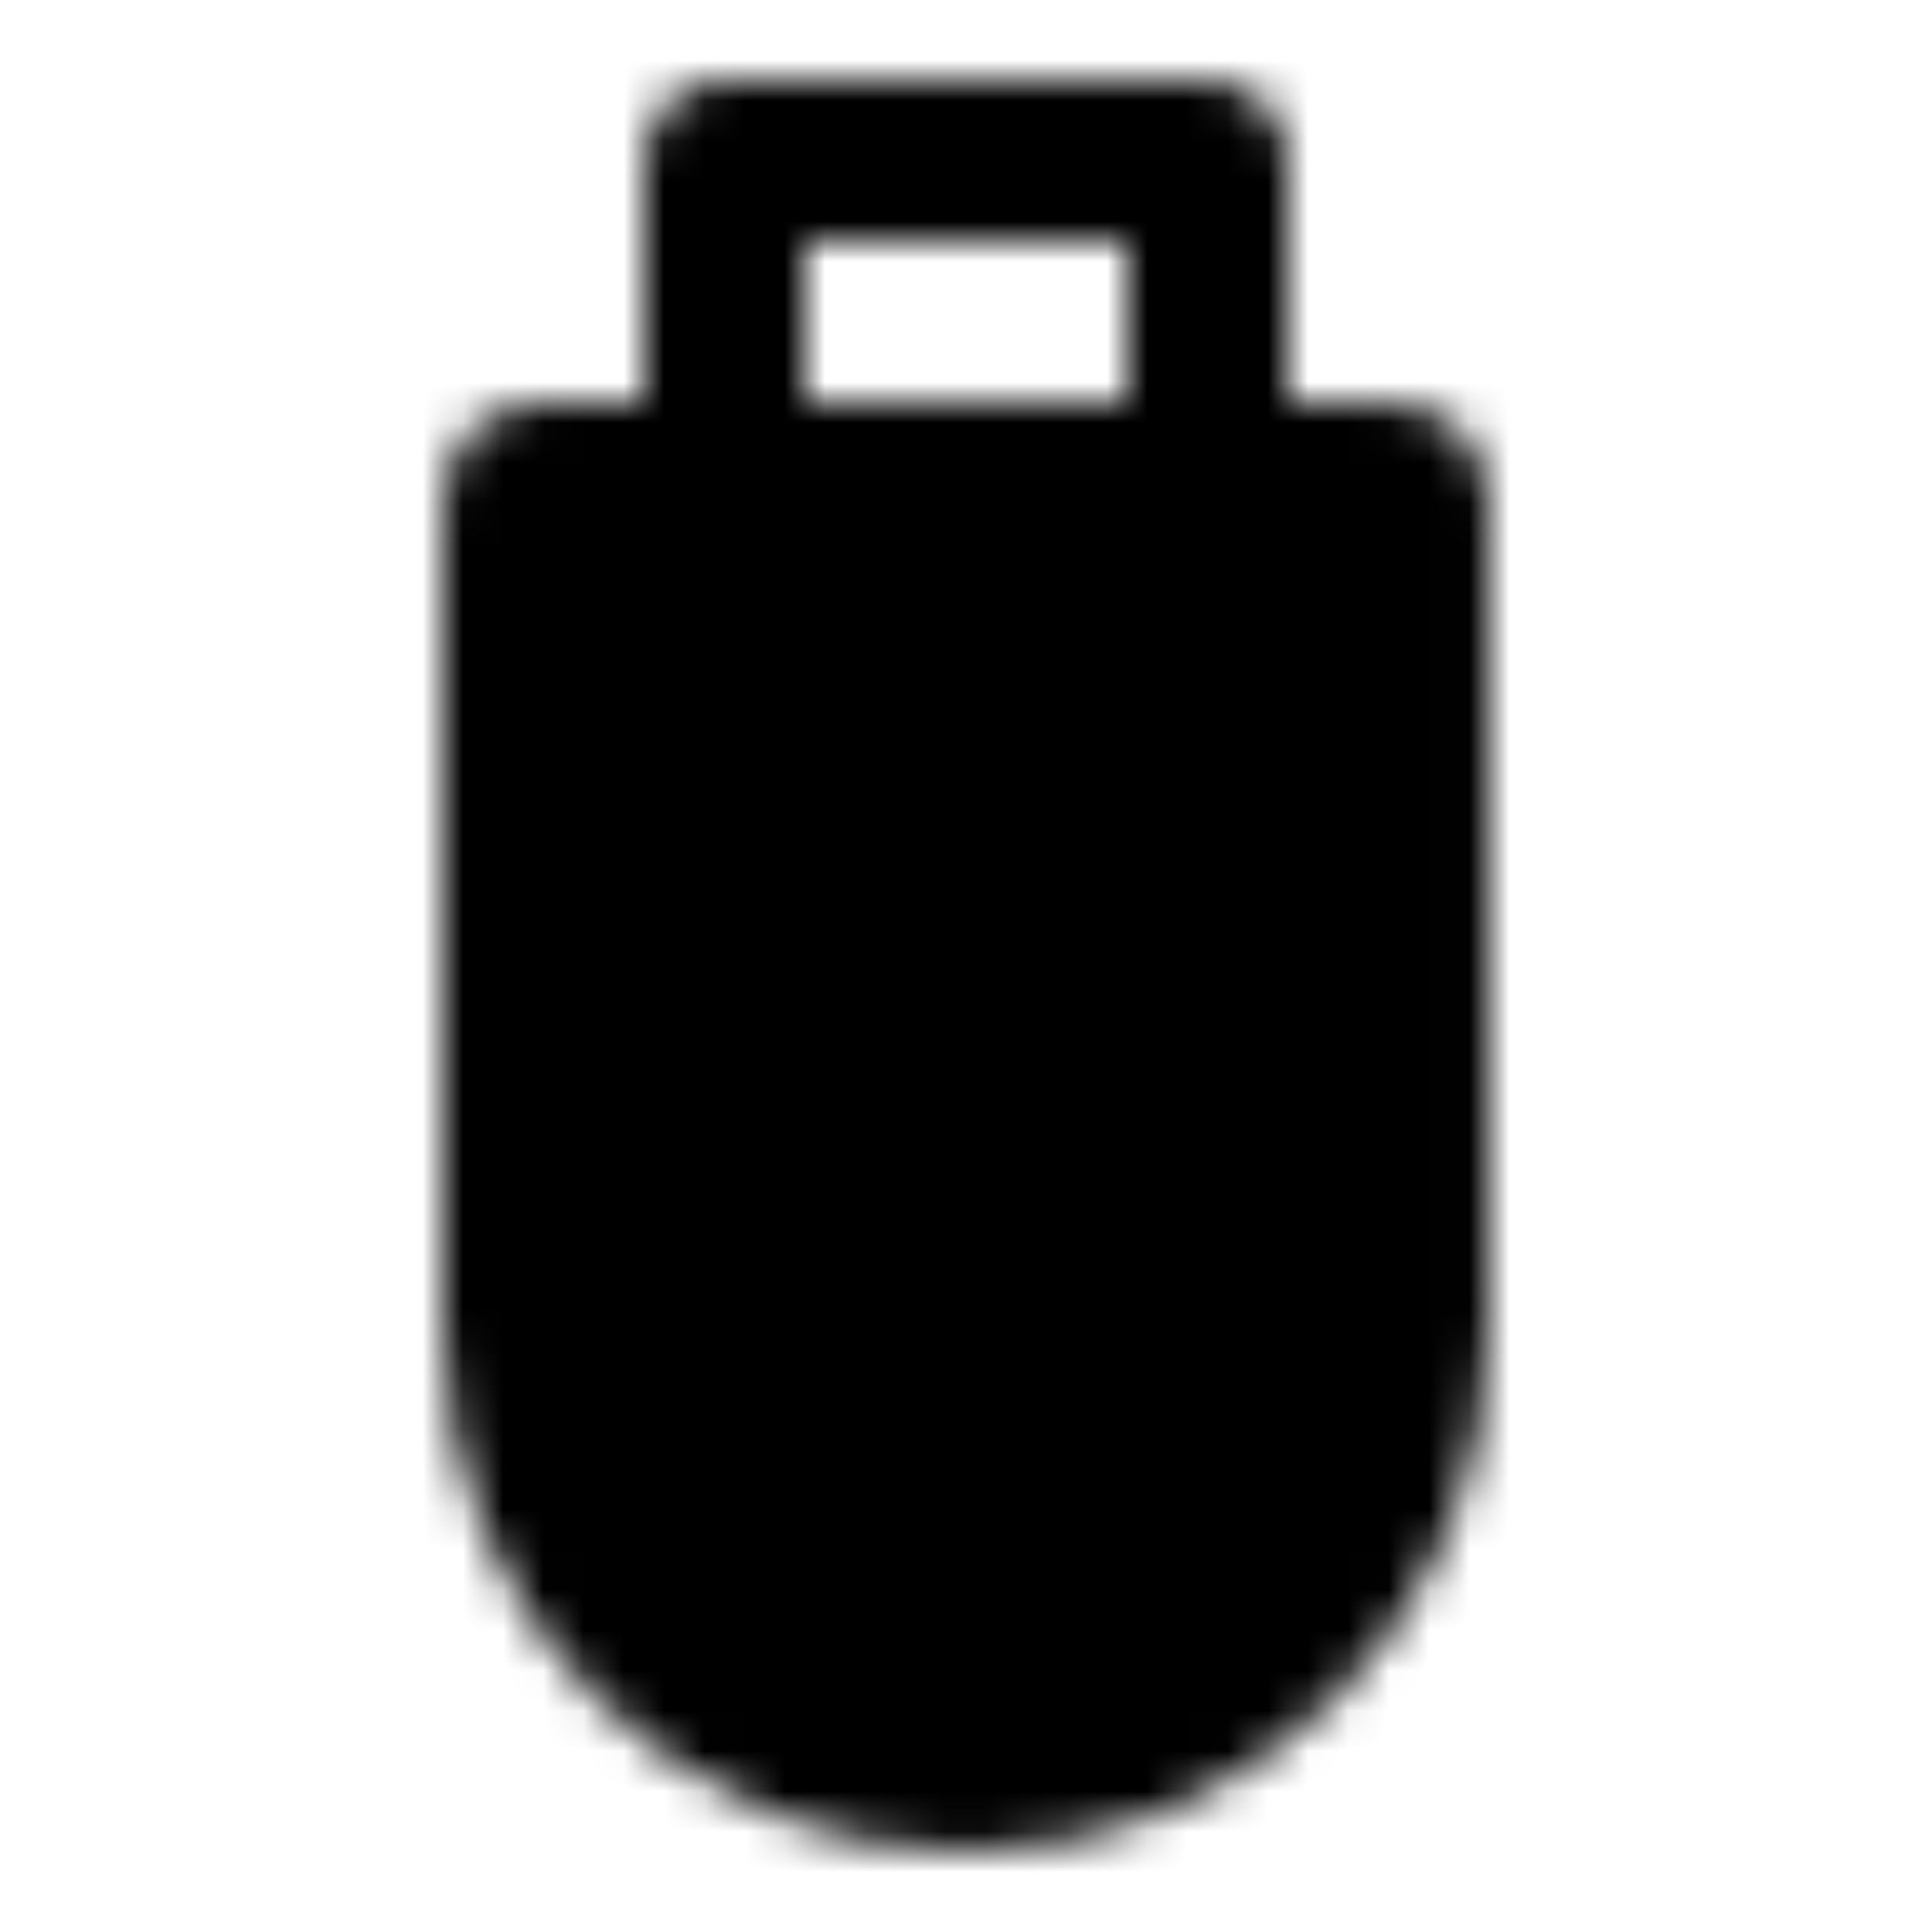 <?xml version="1.0" encoding="utf-8"?>
<!-- Generator: www.svgicons.com -->
<svg xmlns="http://www.w3.org/2000/svg" width="800" height="800" viewBox="0 0 48 48">
<defs><mask id="ipTUDisk0"><g fill="none" stroke="#fff" stroke-width="4"><path stroke-linecap="round" stroke-linejoin="round" d="M30 12V4H18v8"/><path fill="#555" d="M13 12.374c0-.207.167-.374.373-.374h21.254c.206 0 .373.167.373.373V33c0 6.075-4.925 11-11 11s-11-4.925-11-11z"/><path stroke-linecap="round" stroke-linejoin="round" d="M20 21h8m-8 8h8"/></g></mask></defs><path fill="currentColor" d="M0 0h48v48H0z" mask="url(#ipTUDisk0)"/>
</svg>